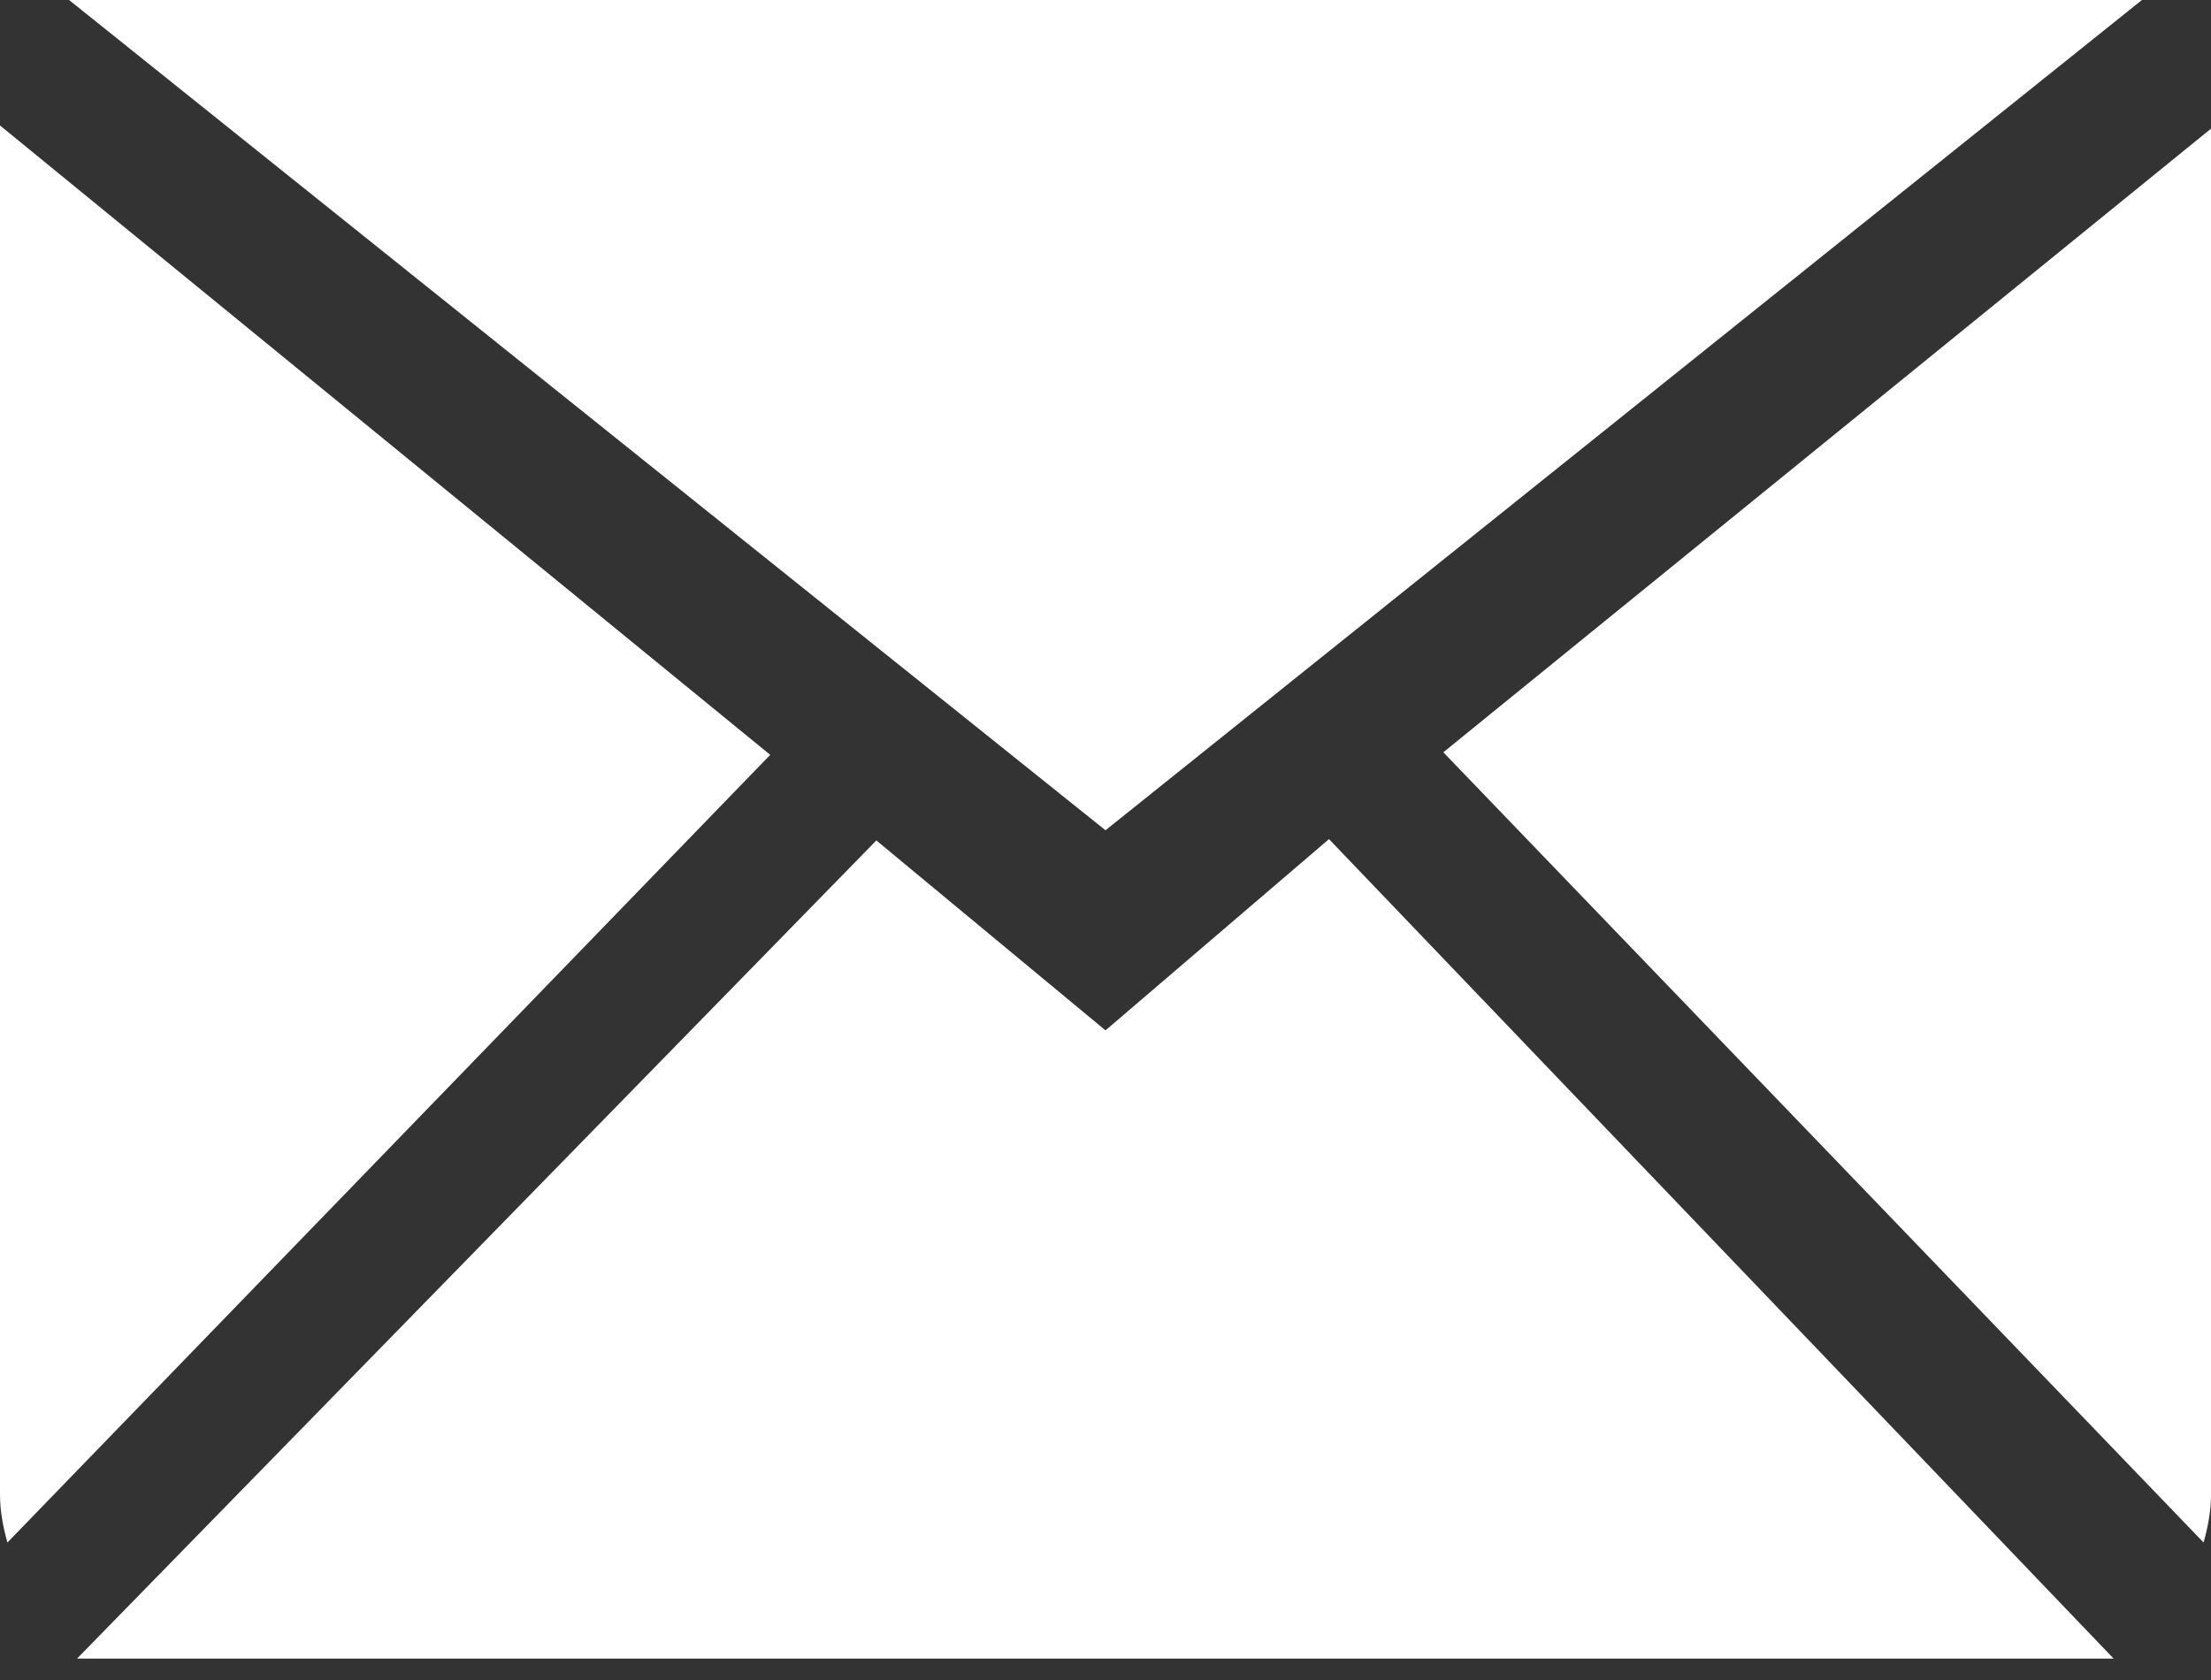 <?xml version="1.0" encoding="UTF-8" standalone="no"?>
<svg width="25px" height="19px" viewBox="0 0 25 19" version="1.1" xmlns="http://www.w3.org/2000/svg" xmlns:xlink="http://www.w3.org/1999/xlink">
    <rect x="0" y="0" width="25" height="19" fill="#333333" stroke="none"/>
    <!-- Generator: Sketch 3.8.1 (29687) - http://www.bohemiancoding.com/sketch -->
    <title>Fill 185</title>
    <desc>Created with Sketch.</desc>
    <defs></defs>
    <g id="Page-1" stroke="none" stroke-width="1" fill="none" fill-rule="evenodd">
        <g id="Desktop-HD" transform="translate(-1042, -107)" fill="#FFFFFF">
            <g id="Header">
                <path d="M1054.5,118.653 L1051.909,116.505 L1042.871,125.758 L1065.899,125.758 L1057.027,116.49 L1054.5,118.653 L1054.5,118.653 Z M1058.32,115.508 L1066.916,124.445 C1066.965,124.271 1067,124.091 1067,123.902 L1067,108.455 L1058.32,115.508 L1058.32,115.508 Z M1042,108.419 L1042,123.902 C1042,124.091 1042.035,124.271 1042.084,124.445 L1050.709,115.537 L1042,108.419 L1042,108.419 Z M1066.219,107 L1042.781,107 L1054.5,116.39 L1066.219,107 L1066.219,107 Z" id="Fill-185"></path>
            </g>
        </g>
    </g>
</svg>